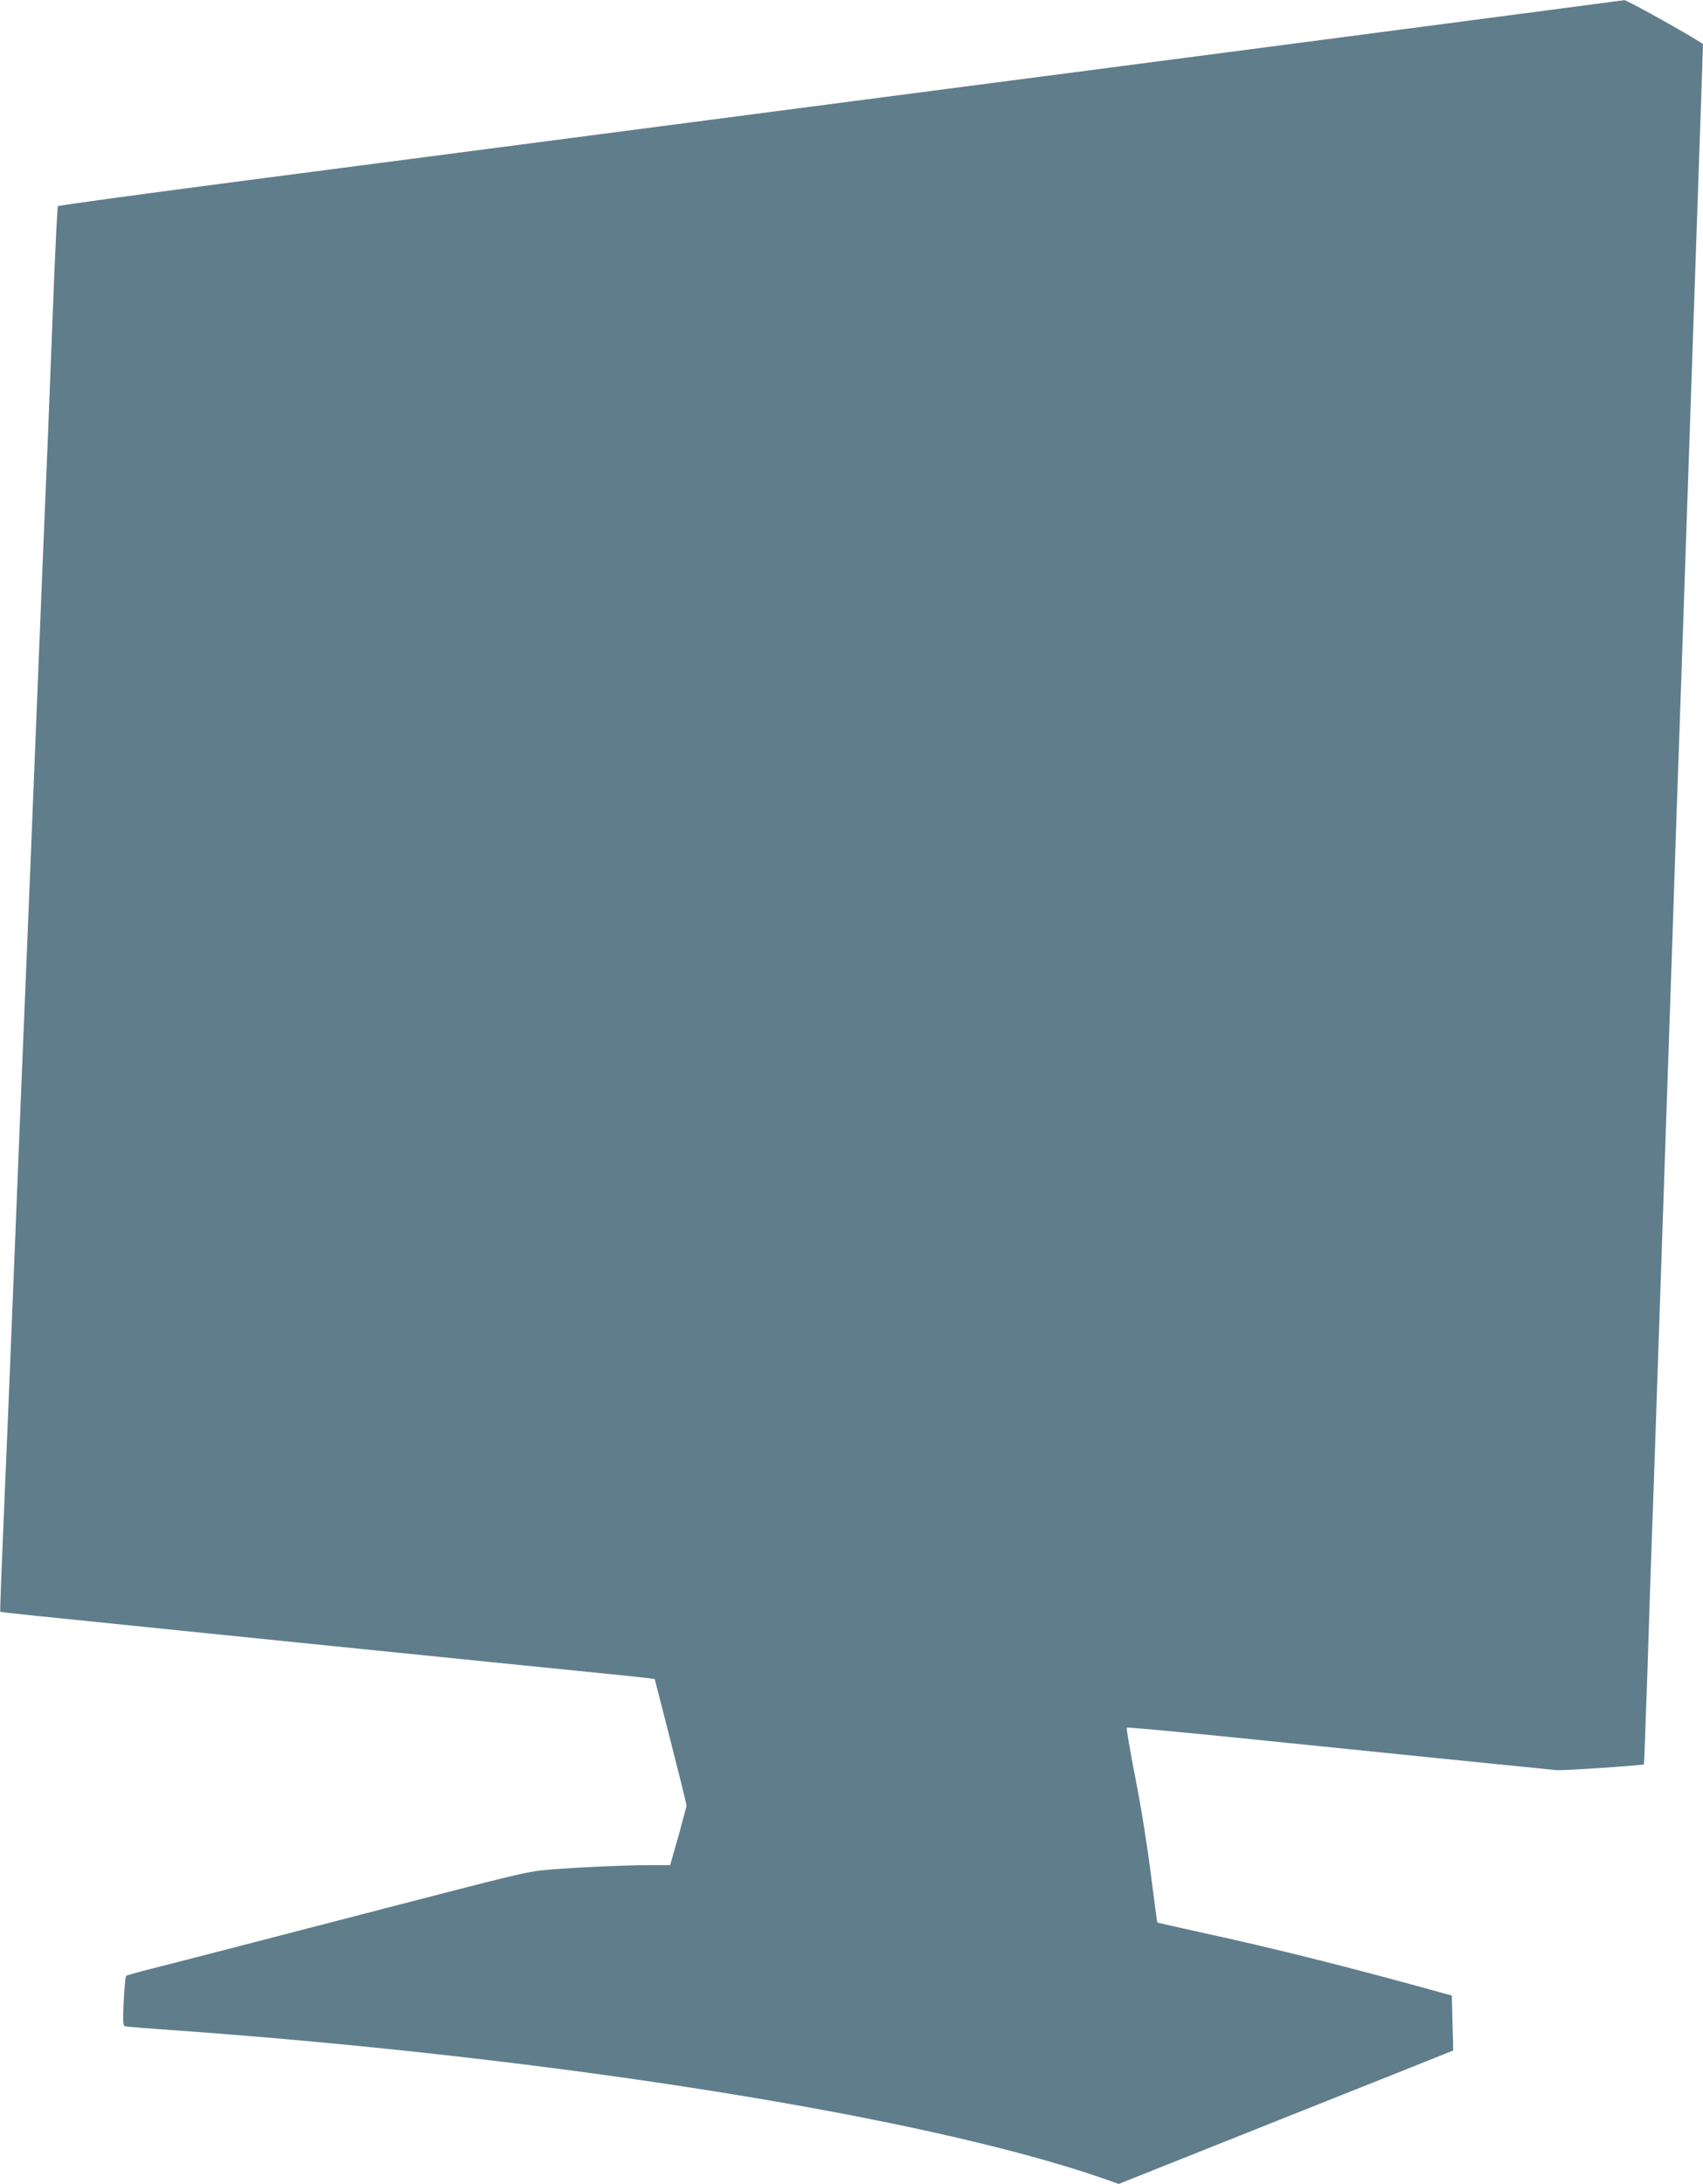 <?xml version="1.0" standalone="no"?>
<!DOCTYPE svg PUBLIC "-//W3C//DTD SVG 20010904//EN"
 "http://www.w3.org/TR/2001/REC-SVG-20010904/DTD/svg10.dtd">
<svg version="1.0" xmlns="http://www.w3.org/2000/svg"
 width="998pt" height="1280pt" viewBox="0 0 998 1280"
 preserveAspectRatio="xMidYMid meet">
<g transform="translate(0,1280) scale(0.1,-0.1)"
fill="#607d8b" stroke="none">
<path d="M8455 12659 c-577 -76 -2137 -280 -3465 -453 -1328 -174 -2917 -381
-3530 -461 -613 -80 -1118 -149 -1121 -153 -3 -4 -16 -266 -28 -582 -12 -316
-26 -672 -31 -790 -16 -374 -29 -688 -70 -1705 -22 -544 -44 -1099 -50 -1232
-5 -134 -15 -352 -20 -485 -6 -134 -28 -688 -50 -1233 -22 -544 -44 -1098 -50
-1230 -34 -798 -41 -978 -38 -980 3 -3 166 -20 1053 -110 248 -25 646 -66 885
-90 239 -24 750 -76 1135 -115 385 -38 714 -72 731 -75 l31 -5 93 -363 c51
-199 93 -369 93 -378 -1 -8 -23 -90 -48 -182 l-48 -167 -127 0 c-160 0 -505
-17 -630 -31 -89 -10 -174 -30 -825 -199 -143 -37 -386 -100 -540 -140 -154
-40 -397 -103 -540 -140 -143 -37 -318 -82 -390 -100 -71 -18 -133 -36 -136
-39 -4 -3 -10 -70 -14 -148 -6 -116 -4 -144 7 -147 7 -2 148 -14 313 -25 2236
-162 4388 -507 5426 -869 l85 -30 980 391 c538 214 979 390 980 391 0 1 -1 73
-4 162 l-4 160 -62 17 c-533 148 -987 262 -1426 357 -129 28 -236 53 -238 54
-1 2 -18 127 -37 277 -19 156 -58 401 -91 567 -31 161 -54 295 -51 298 3 3
252 -20 554 -50 301 -31 859 -87 1238 -126 380 -38 706 -71 725 -73 35 -4 509
28 514 34 1 2 10 243 20 534 9 292 21 647 26 790 6 143 21 595 35 1005 14 410
32 939 40 1175 8 237 28 828 45 1315 16 487 34 1016 40 1175 6 160 19 551 30
870 25 742 54 1571 85 2483 14 398 25 727 25 732 0 11 -444 260 -461 259 -8
-1 -486 -64 -1064 -140z"/>
</g>
</svg>
